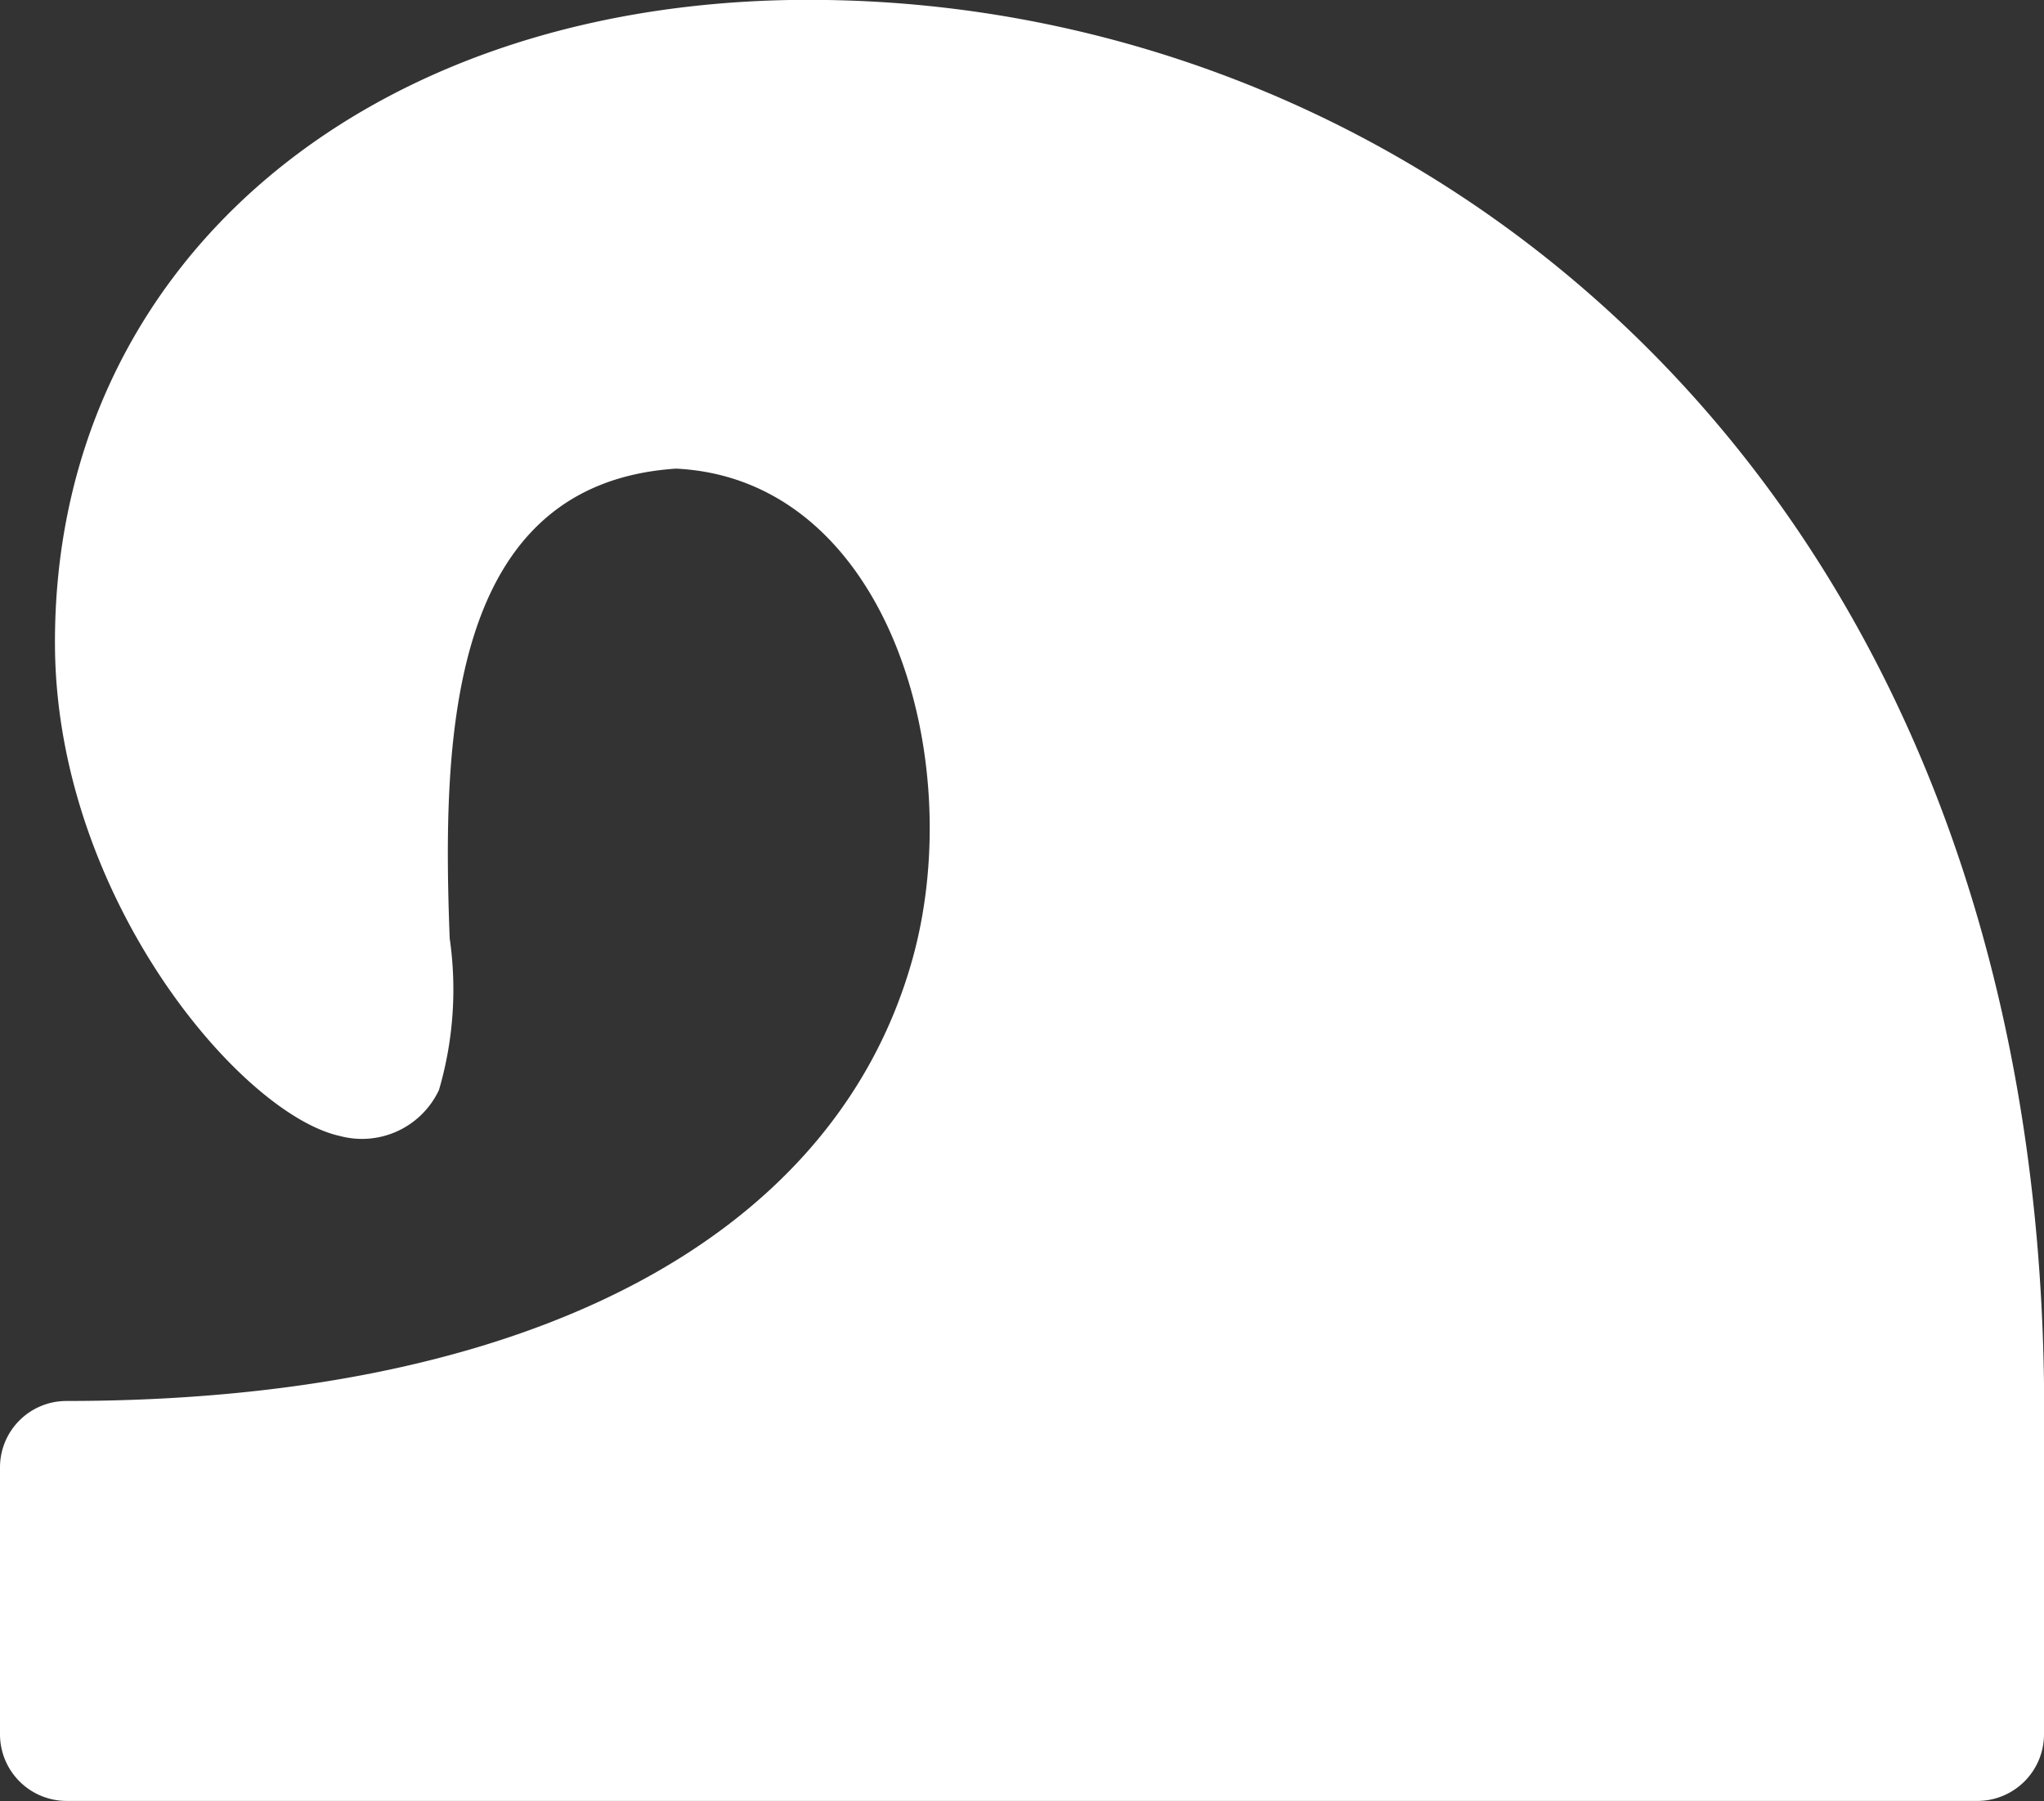 <svg id="wave" xmlns="http://www.w3.org/2000/svg" width="16.25" height="14.32" viewBox="0 0 16.25 14.32">
  <rect x="0" y="0" width="16.25" height="14.32" fill="#333333" stroke="none"/>
  <g id="Group_97" data-name="Group 97" transform="translate(0 0)">
    <path id="Path_102" data-name="Path 102" d="M.524,41.539c3.638,0,6.088-1.27,6.723-3.488.461-1.608-.187-3.842-1.872-3.925-1.818.12-1.86,2.15-1.8,3.734a2.847,2.847,0,0,1-.085,1.206.676.676,0,0,1-.788.366c-.789-.173-2.254-1.9-2.265-3.9-.015-2.991,2.417-5.1,5.915-5.133h.084c4.82,0,9.72,3.763,9.814,11v2.79a.53.53,0,0,1-.53.53H.53A.53.53,0,0,1,0,44.19V42.069A.528.528,0,0,1,.524,41.539Z" transform="translate(0 -30.4)" fill="#fff"/>
  </g>
</svg>
